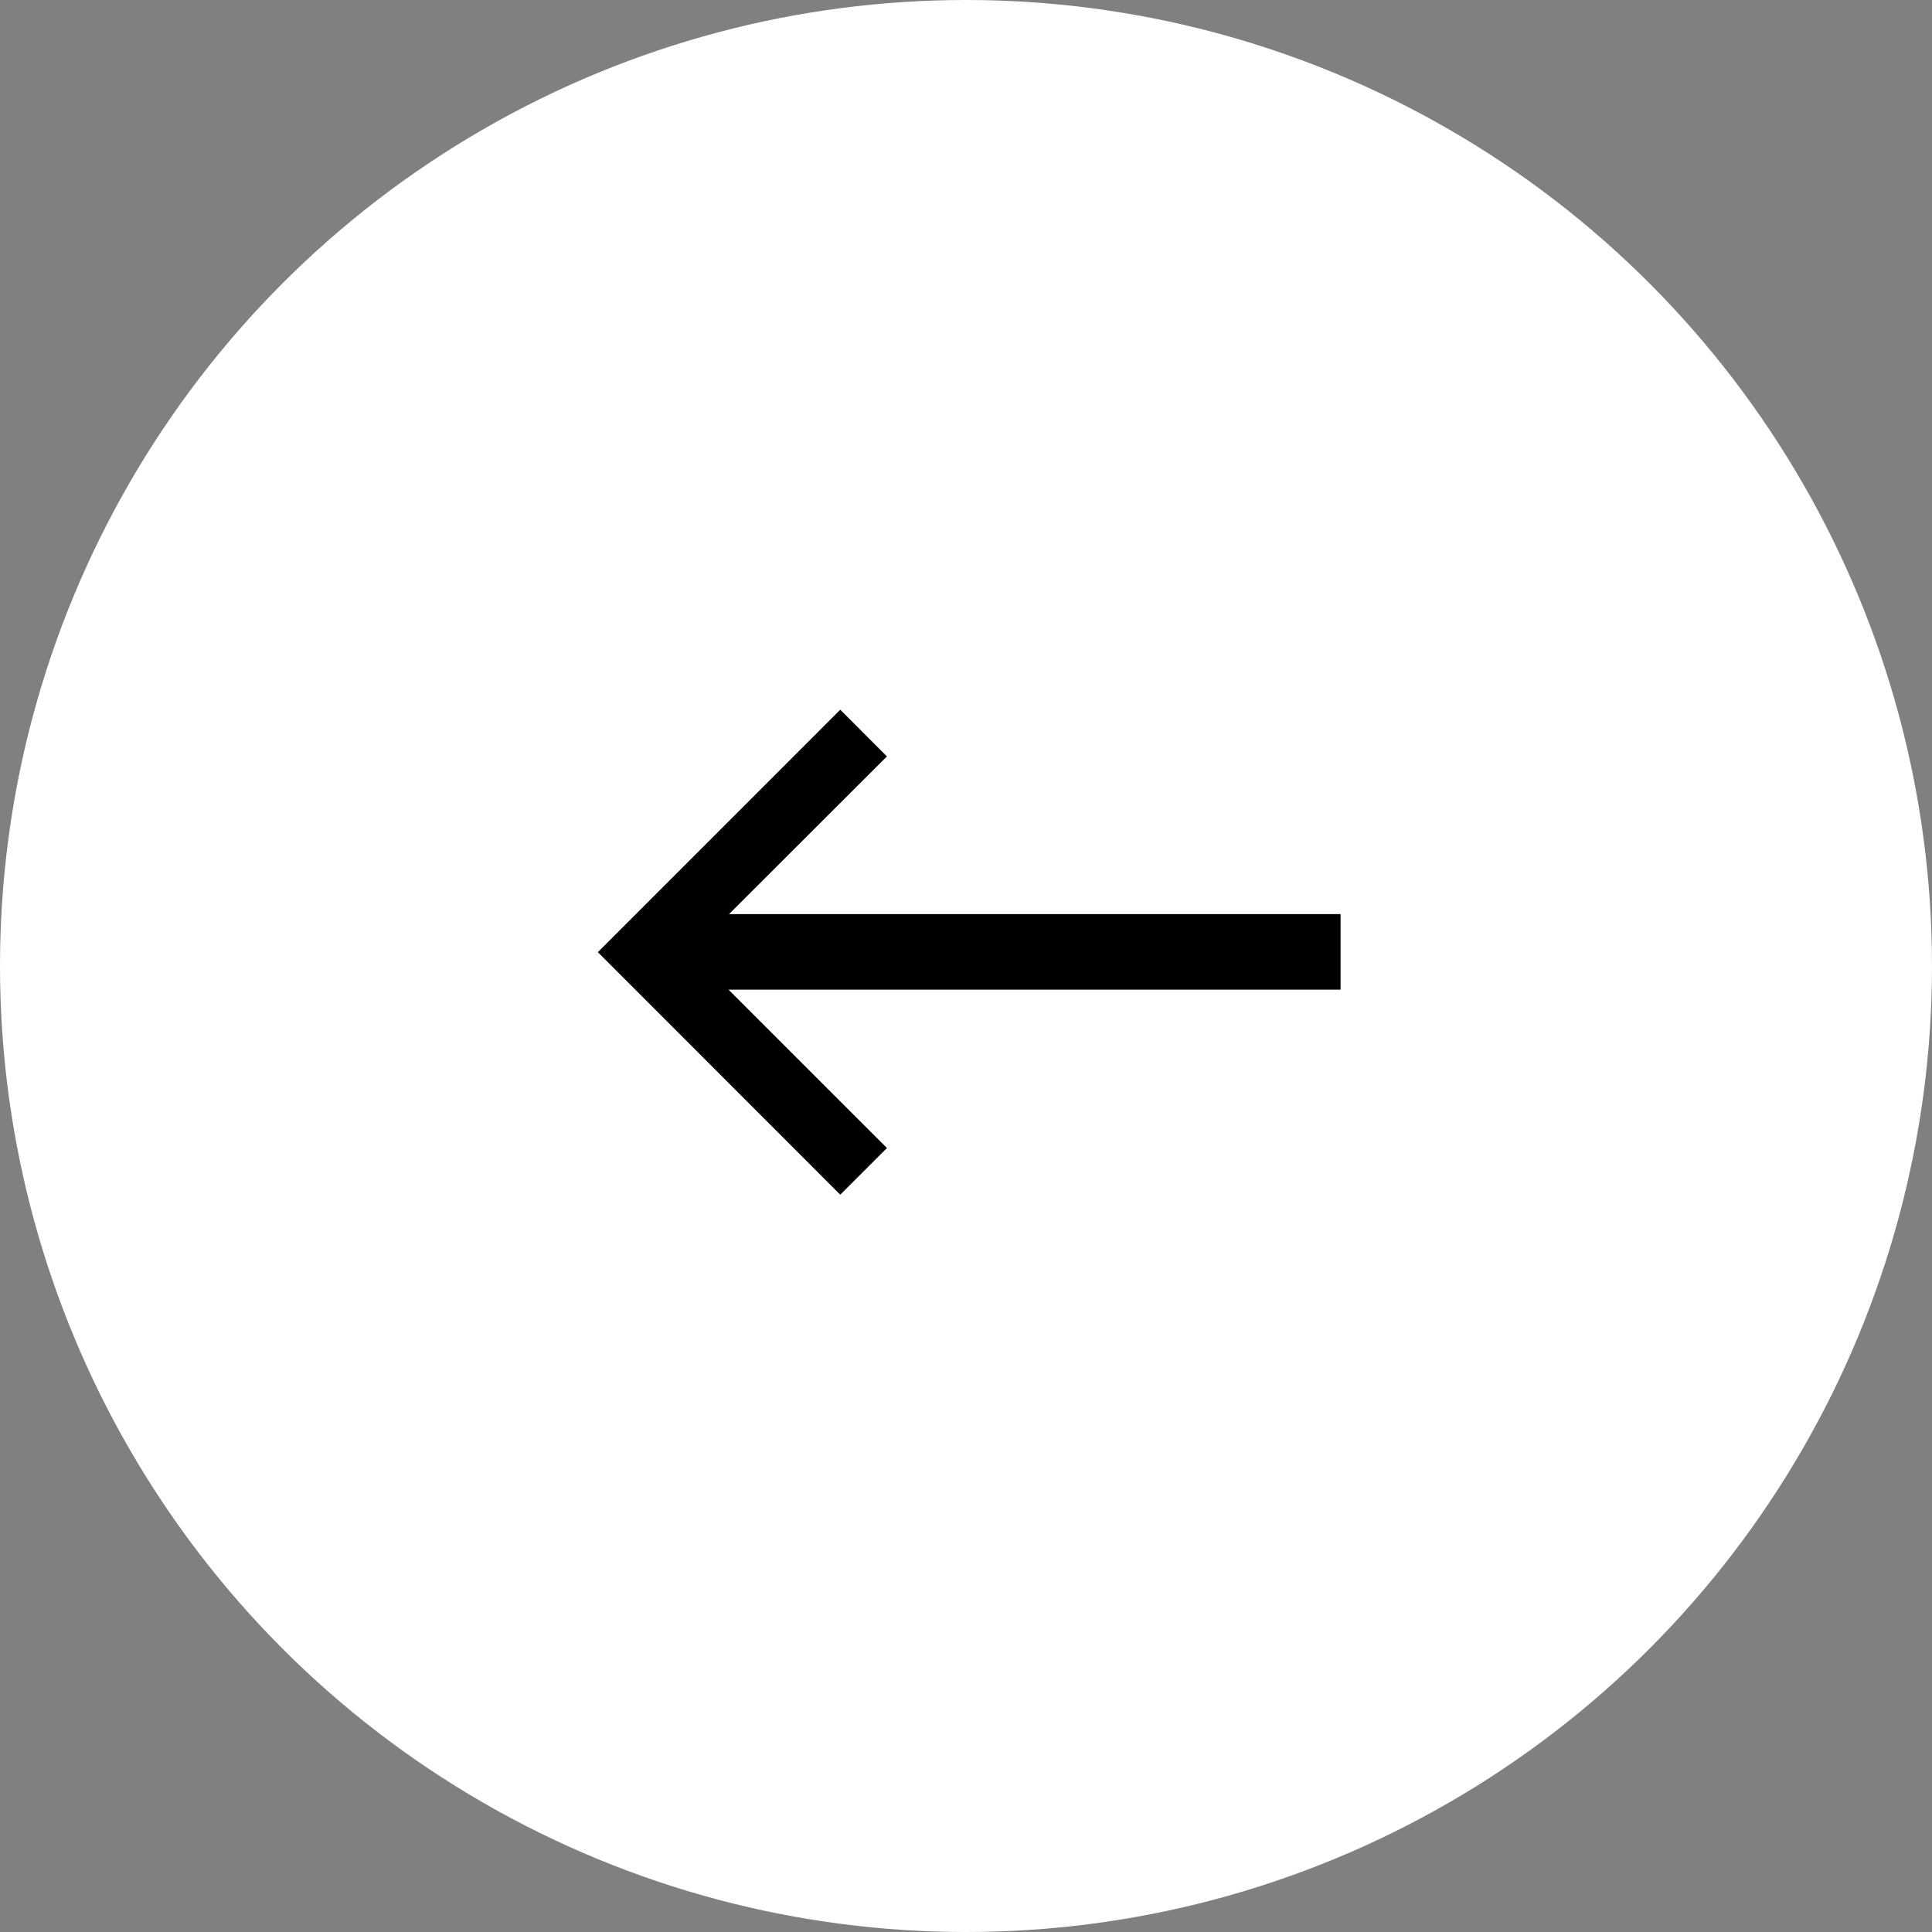 <svg xmlns="http://www.w3.org/2000/svg" width="49" height="49" viewBox="0 0 49 49"><rect x="0" y="0" width="49" height="49" fill="#808080" stroke="none"/><circle cx="24.5" cy="24.5" r="24.5" fill="#fff"/><path d="M6.148,0,7.332,1.184l-4.005,4h15.51V7.1H3.314l4.018,4.017L6.148,12.3,0,6.149Z" transform="translate(15.163 18)"/></svg>